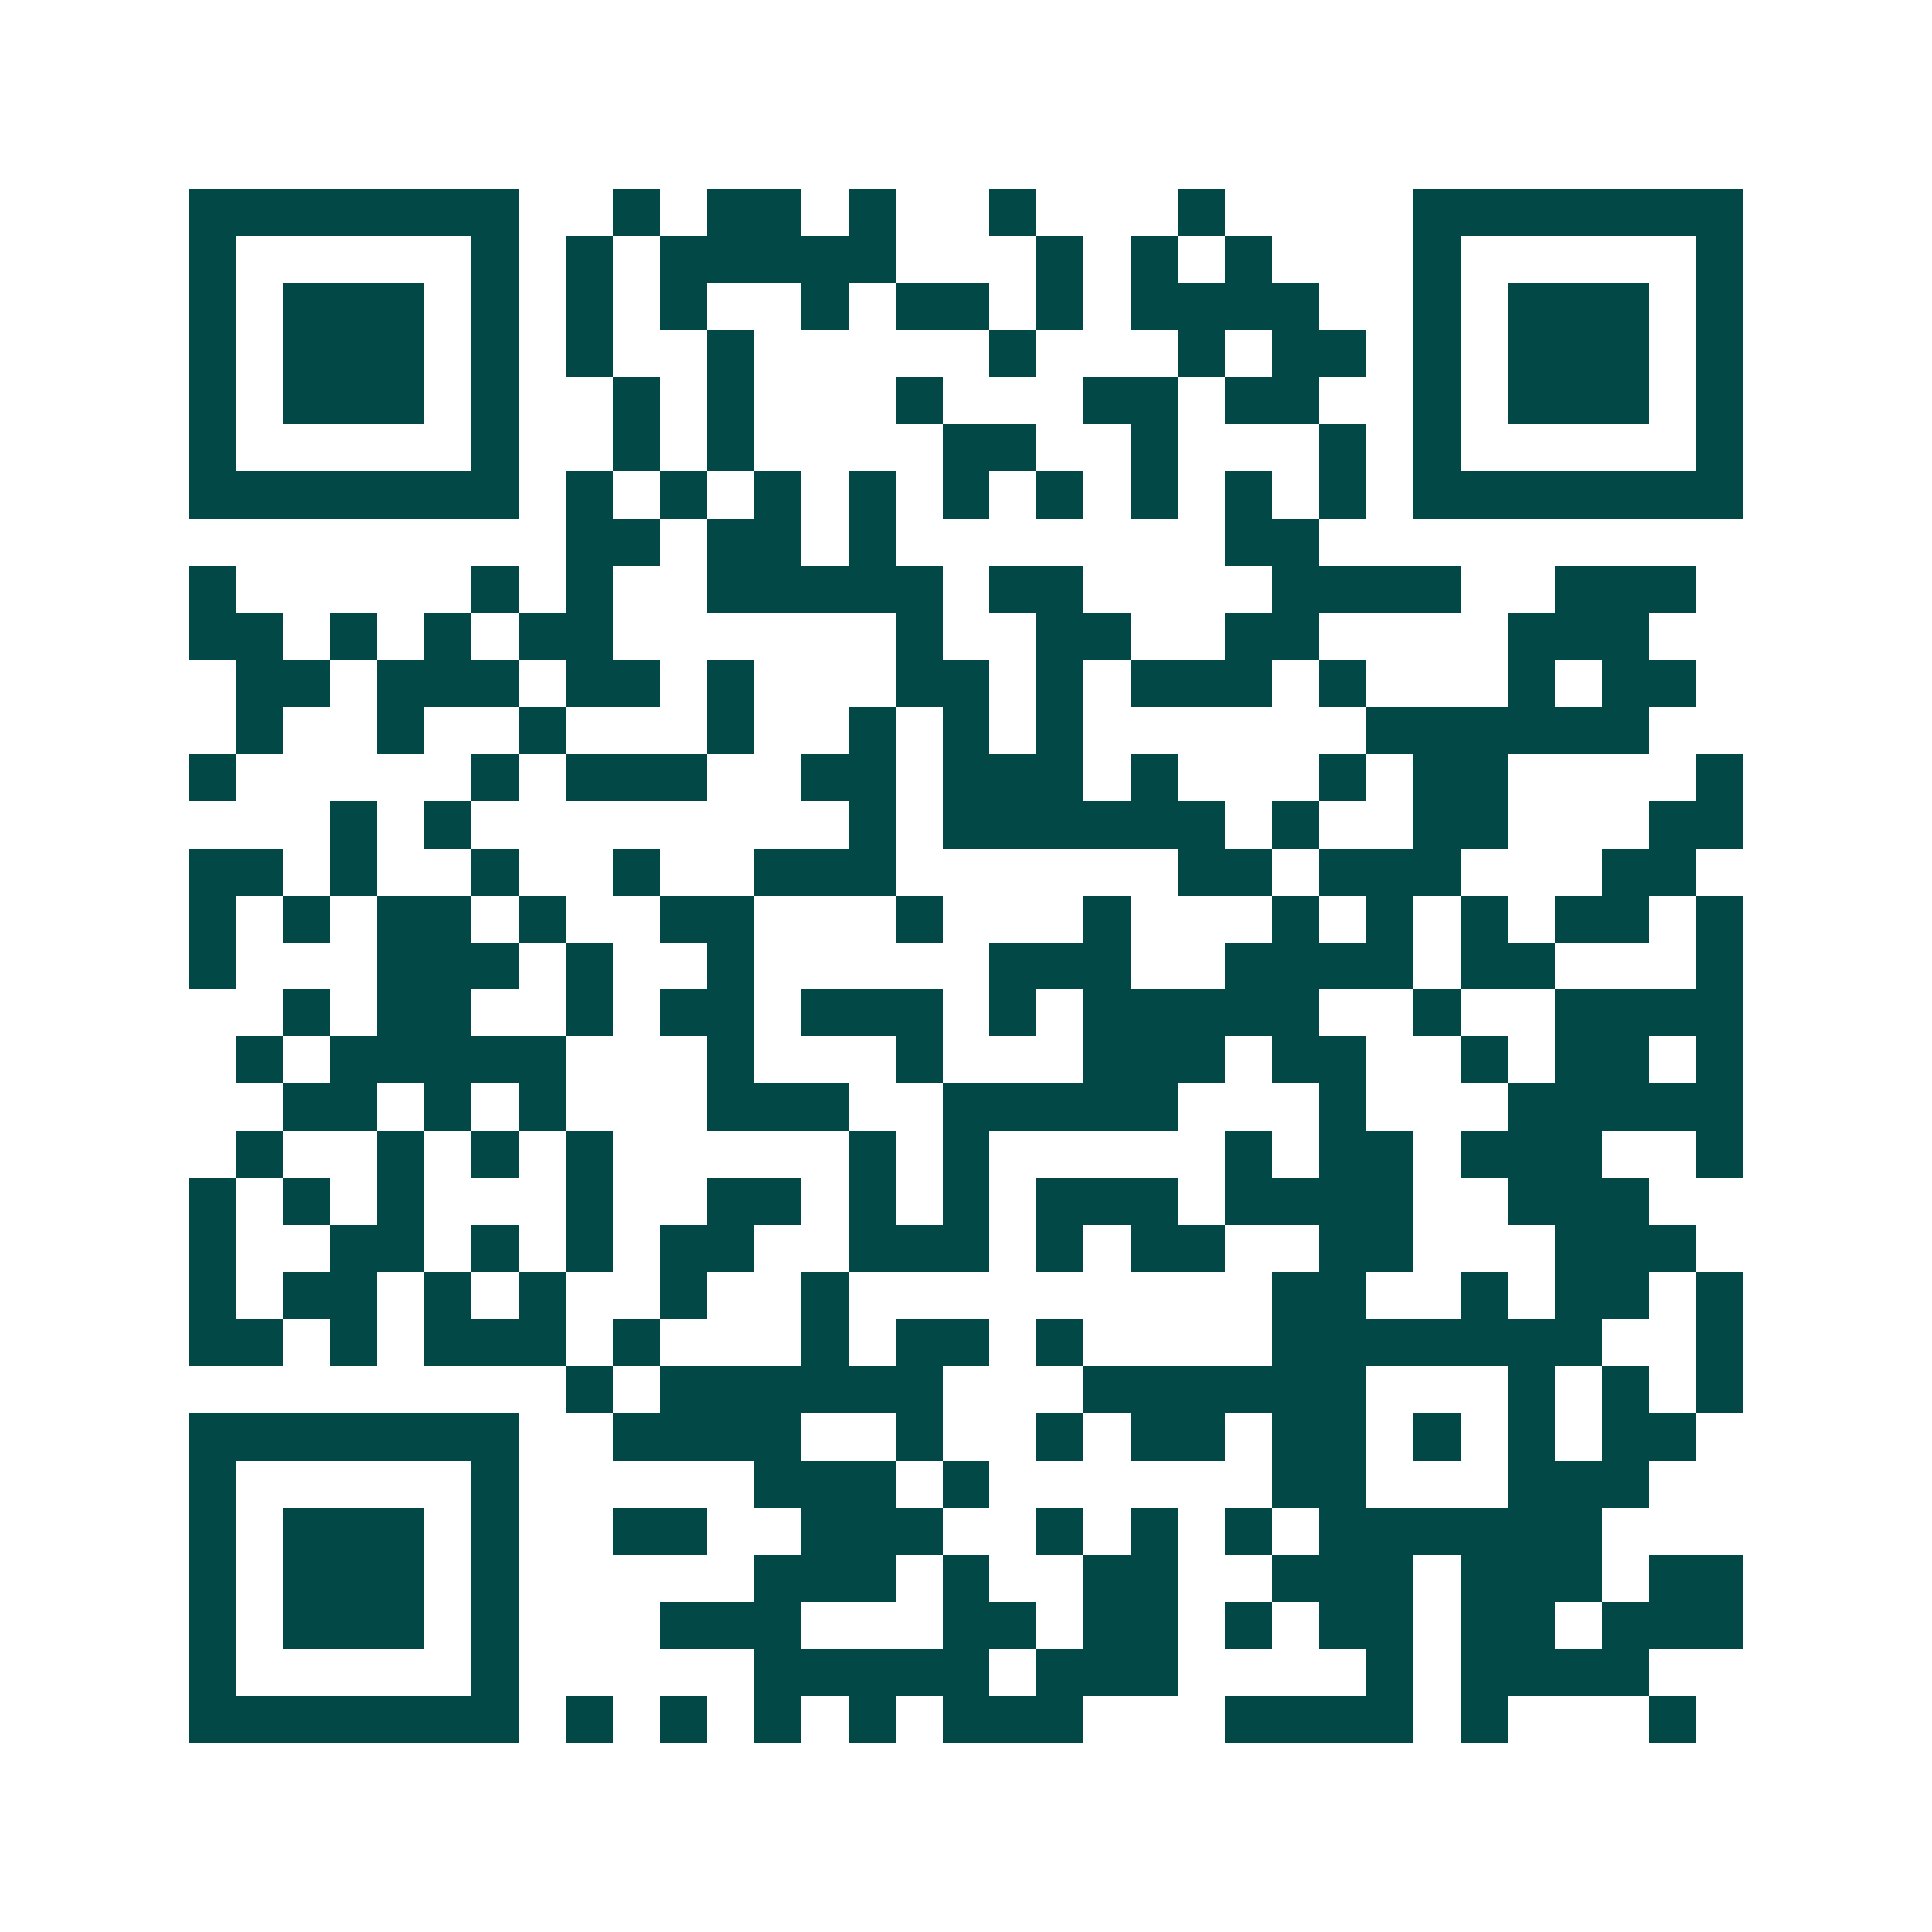 <svg xmlns="http://www.w3.org/2000/svg" width="200" height="200" viewBox="0 0 41 41" shape-rendering="crispEdges"><path fill="#ffffff" d="M0 0h41v41H0z"/><path stroke="#014847" d="M4 4.5h7m2 0h1m1 0h2m1 0h1m2 0h1m3 0h1m4 0h7M4 5.5h1m5 0h1m1 0h1m1 0h5m3 0h1m1 0h1m1 0h1m3 0h1m5 0h1M4 6.5h1m1 0h3m1 0h1m1 0h1m1 0h1m2 0h1m1 0h2m1 0h1m1 0h4m2 0h1m1 0h3m1 0h1M4 7.5h1m1 0h3m1 0h1m1 0h1m2 0h1m5 0h1m3 0h1m1 0h2m1 0h1m1 0h3m1 0h1M4 8.5h1m1 0h3m1 0h1m2 0h1m1 0h1m3 0h1m3 0h2m1 0h2m2 0h1m1 0h3m1 0h1M4 9.5h1m5 0h1m2 0h1m1 0h1m4 0h2m2 0h1m3 0h1m1 0h1m5 0h1M4 10.5h7m1 0h1m1 0h1m1 0h1m1 0h1m1 0h1m1 0h1m1 0h1m1 0h1m1 0h1m1 0h7M12 11.5h2m1 0h2m1 0h1m7 0h2M4 12.5h1m5 0h1m1 0h1m2 0h5m1 0h2m4 0h4m2 0h3M4 13.5h2m1 0h1m1 0h1m1 0h2m6 0h1m2 0h2m2 0h2m4 0h3M5 14.5h2m1 0h3m1 0h2m1 0h1m3 0h2m1 0h1m1 0h3m1 0h1m3 0h1m1 0h2M5 15.5h1m2 0h1m2 0h1m3 0h1m2 0h1m1 0h1m1 0h1m6 0h6M4 16.5h1m5 0h1m1 0h3m2 0h2m1 0h3m1 0h1m3 0h1m1 0h2m4 0h1M7 17.5h1m1 0h1m8 0h1m1 0h6m1 0h1m2 0h2m3 0h2M4 18.5h2m1 0h1m2 0h1m2 0h1m2 0h3m6 0h2m1 0h3m3 0h2M4 19.5h1m1 0h1m1 0h2m1 0h1m2 0h2m3 0h1m3 0h1m3 0h1m1 0h1m1 0h1m1 0h2m1 0h1M4 20.5h1m3 0h3m1 0h1m2 0h1m5 0h3m2 0h4m1 0h2m3 0h1M6 21.5h1m1 0h2m2 0h1m1 0h2m1 0h3m1 0h1m1 0h5m2 0h1m2 0h4M5 22.5h1m1 0h5m3 0h1m3 0h1m3 0h3m1 0h2m2 0h1m1 0h2m1 0h1M6 23.5h2m1 0h1m1 0h1m3 0h3m2 0h5m3 0h1m3 0h5M5 24.5h1m2 0h1m1 0h1m1 0h1m5 0h1m1 0h1m5 0h1m1 0h2m1 0h3m2 0h1M4 25.5h1m1 0h1m1 0h1m3 0h1m2 0h2m1 0h1m1 0h1m1 0h3m1 0h4m2 0h3M4 26.5h1m2 0h2m1 0h1m1 0h1m1 0h2m2 0h3m1 0h1m1 0h2m2 0h2m3 0h3M4 27.5h1m1 0h2m1 0h1m1 0h1m2 0h1m2 0h1m9 0h2m2 0h1m1 0h2m1 0h1M4 28.5h2m1 0h1m1 0h3m1 0h1m3 0h1m1 0h2m1 0h1m4 0h7m2 0h1M12 29.5h1m1 0h6m3 0h6m3 0h1m1 0h1m1 0h1M4 30.5h7m2 0h4m2 0h1m2 0h1m1 0h2m1 0h2m1 0h1m1 0h1m1 0h2M4 31.5h1m5 0h1m5 0h3m1 0h1m6 0h2m3 0h3M4 32.5h1m1 0h3m1 0h1m2 0h2m2 0h3m2 0h1m1 0h1m1 0h1m1 0h6M4 33.5h1m1 0h3m1 0h1m5 0h3m1 0h1m2 0h2m2 0h3m1 0h3m1 0h2M4 34.5h1m1 0h3m1 0h1m3 0h3m3 0h2m1 0h2m1 0h1m1 0h2m1 0h2m1 0h3M4 35.5h1m5 0h1m5 0h5m1 0h3m4 0h1m1 0h4M4 36.5h7m1 0h1m1 0h1m1 0h1m1 0h1m1 0h3m3 0h4m1 0h1m3 0h1"/></svg>

